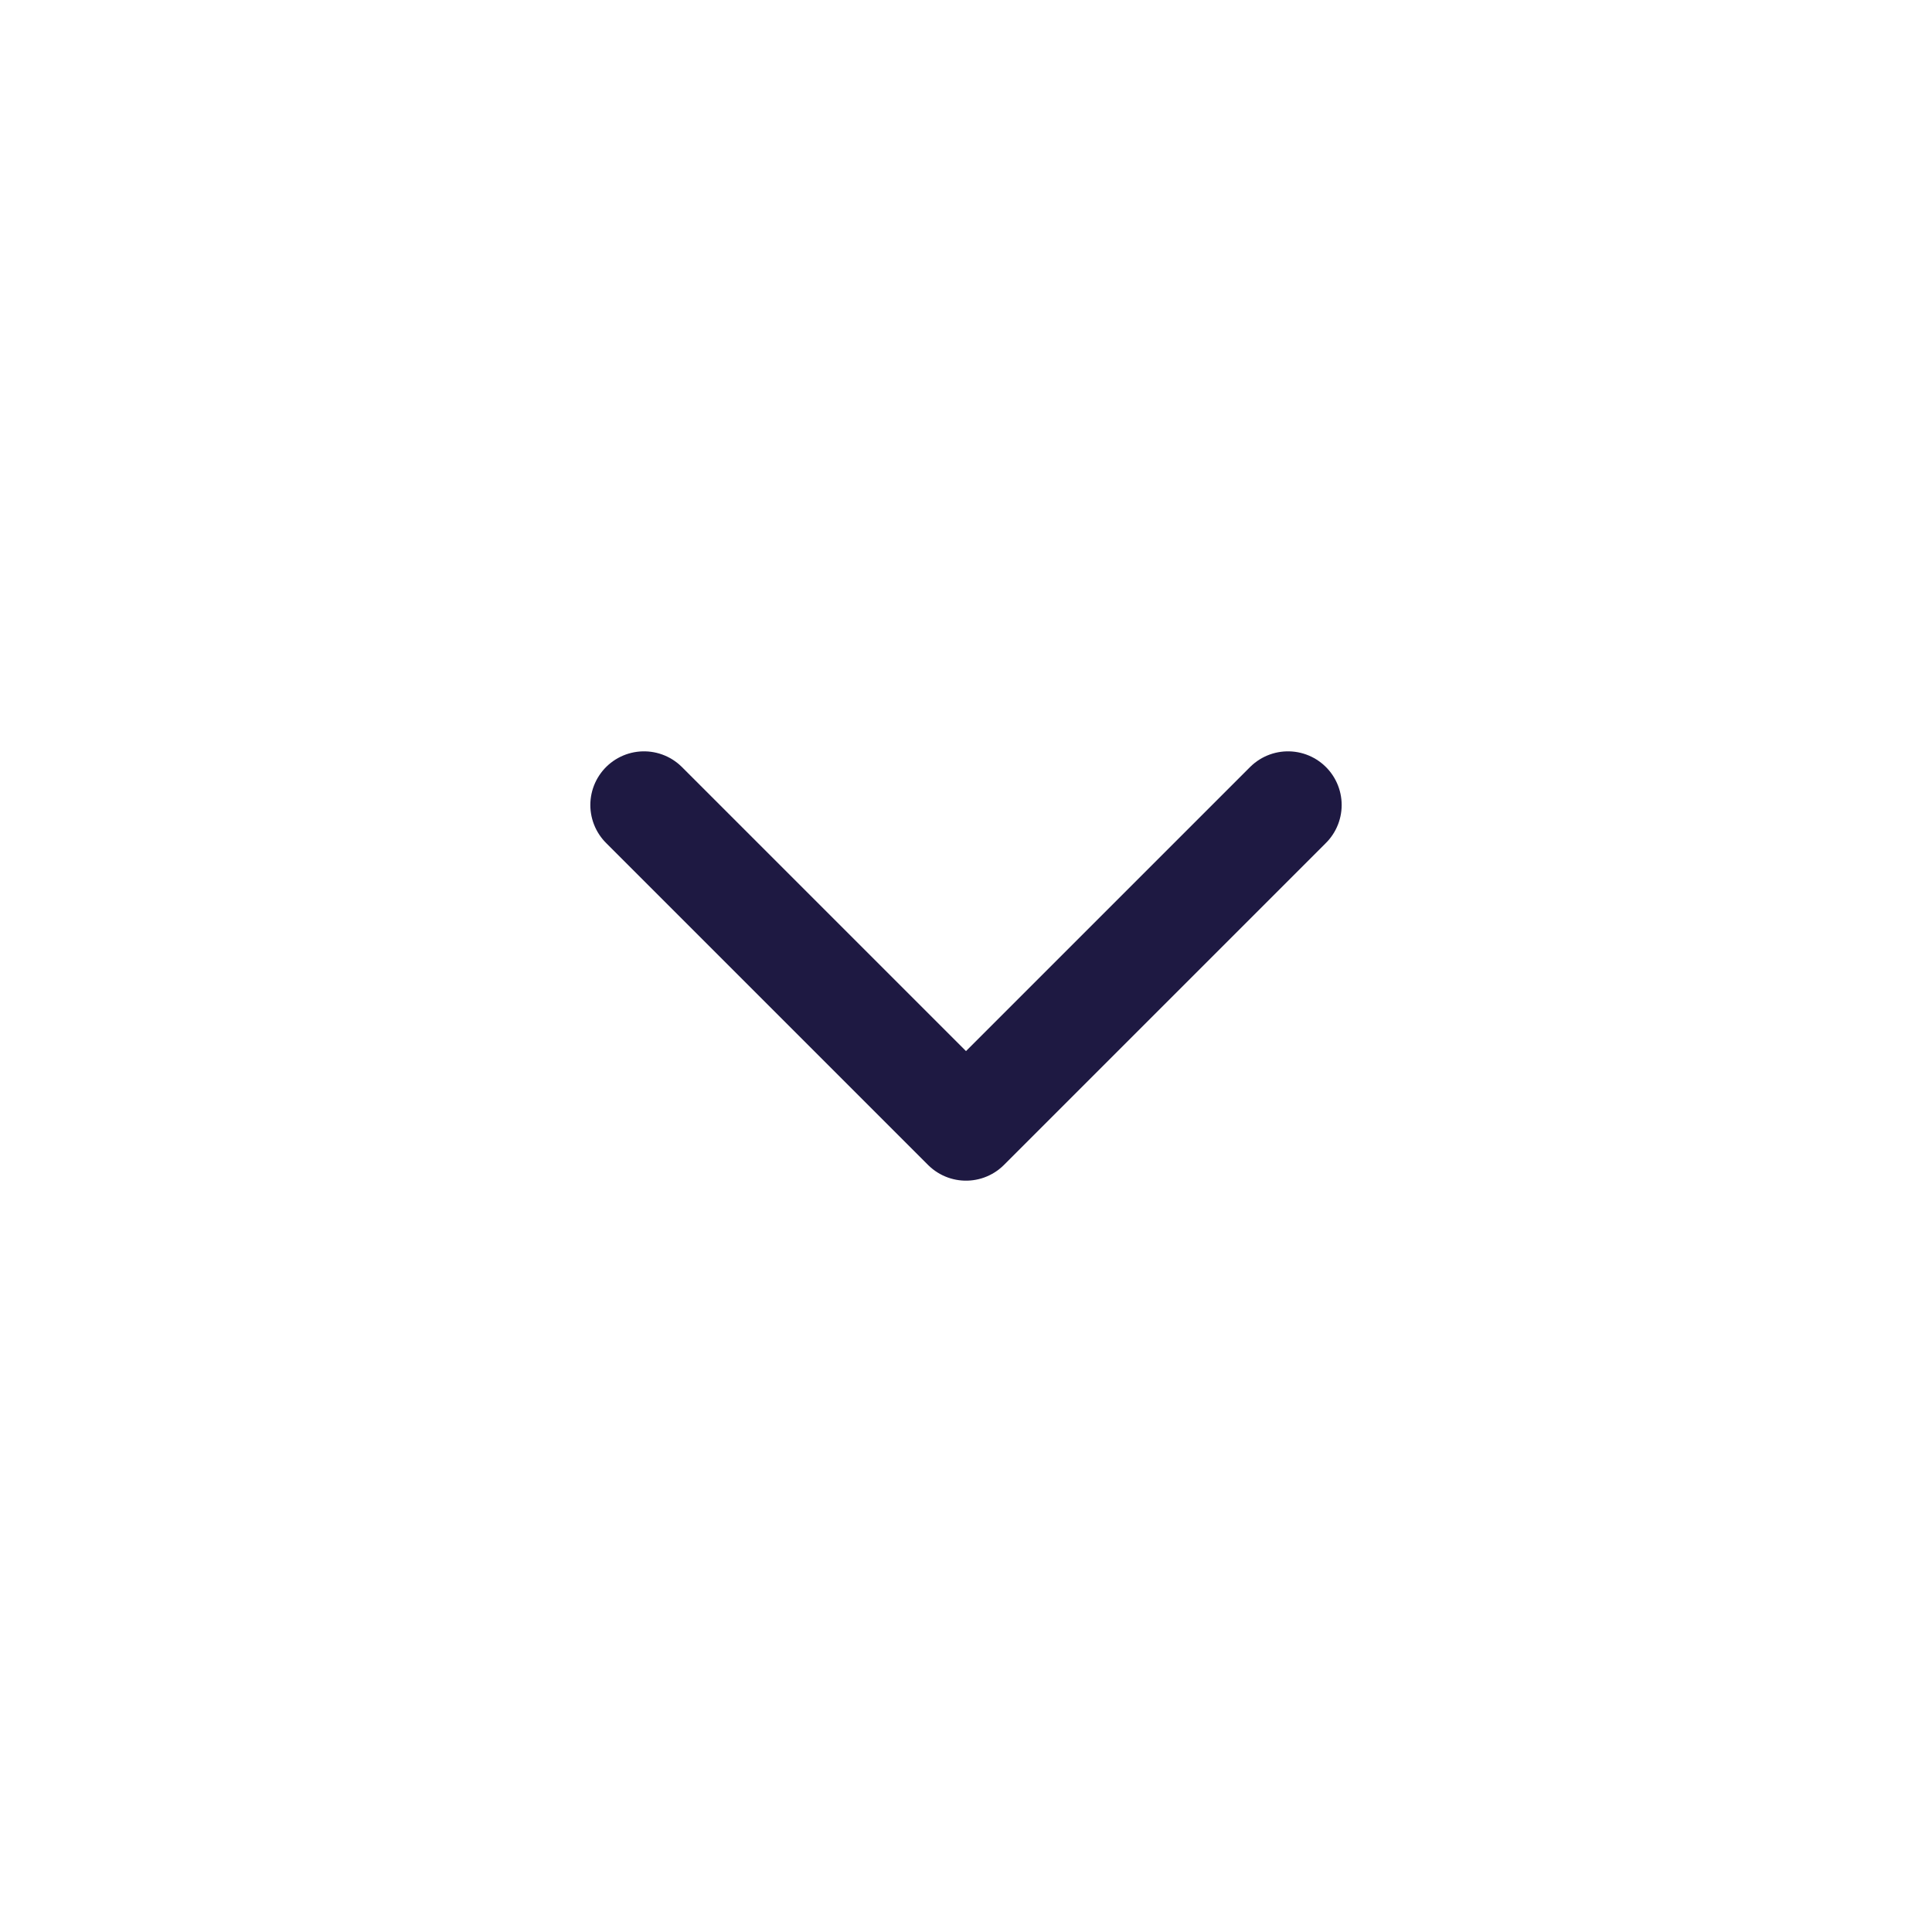 <svg width="36" height="36" viewBox="0 0 36 36" fill="none" xmlns="http://www.w3.org/2000/svg">
<path d="M12 15L18 21L24 15" stroke="#1E1942" stroke-width="2" stroke-linecap="round" stroke-linejoin="round"/>
</svg>
